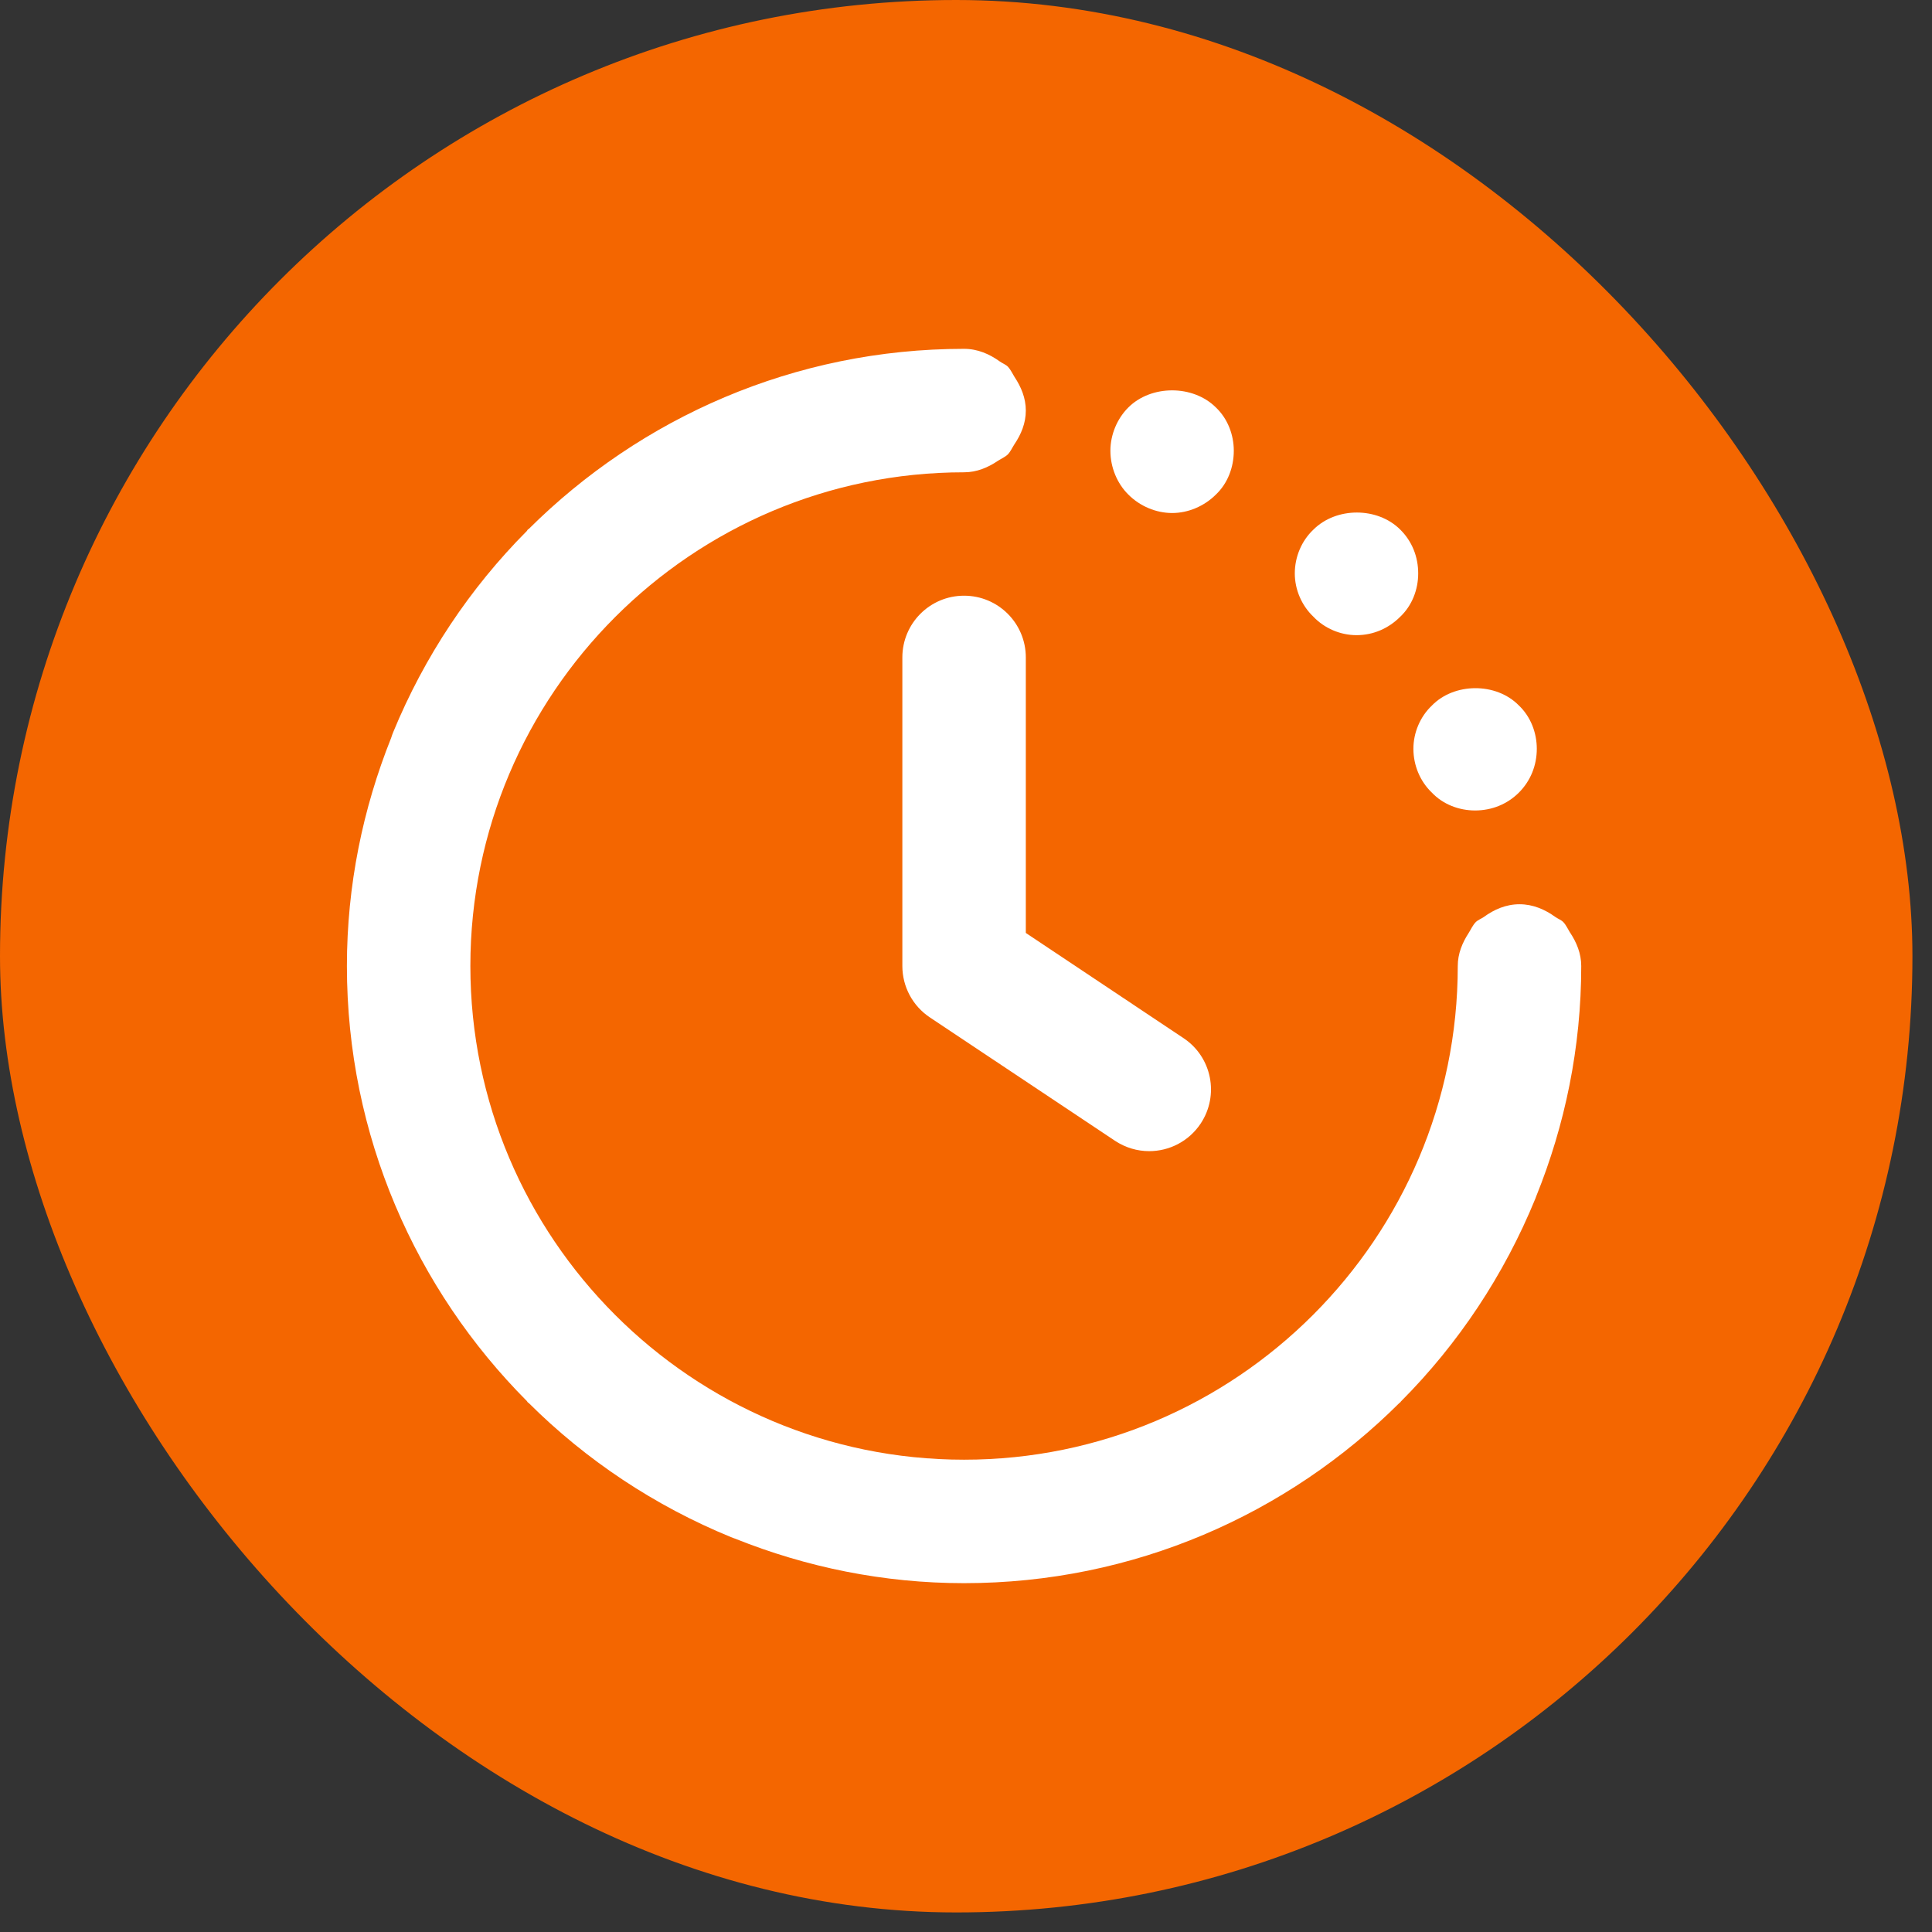 <svg width="54" height="54" viewBox="0 0 54 54" fill="none" xmlns="http://www.w3.org/2000/svg">
<rect x="0" y="0" width="54" height="54" fill="#333333" stroke="none"/>
<rect width="53.453" height="53.453" rx="26.727" fill="#F46600"/>
<path d="M31.536 13.822C31.224 13.512 31.036 13.064 31.036 12.598C31.036 12.148 31.225 11.7 31.536 11.39C32.175 10.751 33.347 10.751 33.986 11.39C34.312 11.7 34.485 12.148 34.485 12.598C34.485 13.064 34.312 13.512 33.986 13.822C33.657 14.15 33.209 14.339 32.761 14.339C32.31 14.338 31.862 14.149 31.536 13.822ZM40.021 22.154C40.331 22.482 40.779 22.653 41.229 22.653C41.694 22.653 42.125 22.48 42.453 22.154C42.781 21.825 42.954 21.393 42.954 20.928C42.954 20.478 42.781 20.03 42.455 19.72C41.816 19.065 40.642 19.081 40.022 19.72C39.694 20.03 39.505 20.478 39.505 20.928C39.505 21.393 39.693 21.841 40.021 22.154ZM37.915 17.753C38.383 17.753 38.813 17.564 39.139 17.236C39.468 16.925 39.639 16.477 39.639 16.028C39.639 15.562 39.468 15.13 39.139 14.804C38.502 14.166 37.348 14.166 36.709 14.804C36.381 15.114 36.19 15.562 36.19 16.028C36.19 16.477 36.381 16.925 36.709 17.236C37.019 17.564 37.467 17.753 37.915 17.753ZM26.946 16.65C25.992 16.65 25.221 17.423 25.221 18.376V27C25.221 27.577 25.509 28.116 25.989 28.436L31.164 31.885C31.46 32.081 31.791 32.175 32.12 32.175C32.678 32.175 33.224 31.905 33.557 31.407C34.086 30.614 33.873 29.542 33.078 29.015L28.672 26.076V18.376C28.672 17.423 27.901 16.65 26.946 16.65ZM43.882 26.064C43.821 25.966 43.774 25.858 43.696 25.774C43.632 25.709 43.543 25.68 43.47 25.628C43.184 25.422 42.851 25.274 42.471 25.274C42.091 25.274 41.758 25.422 41.473 25.63C41.398 25.682 41.309 25.711 41.245 25.776C41.162 25.863 41.114 25.976 41.049 26.078C40.874 26.348 40.745 26.652 40.745 27C40.745 34.608 34.555 40.799 26.946 40.799C19.338 40.799 13.147 34.608 13.147 27C13.147 19.391 19.338 13.201 26.946 13.201C27.302 13.201 27.614 13.067 27.889 12.882C27.983 12.821 28.09 12.777 28.17 12.7C28.248 12.617 28.293 12.51 28.355 12.415C28.539 12.142 28.672 11.83 28.672 11.476C28.672 11.123 28.539 10.812 28.358 10.539C28.297 10.442 28.25 10.334 28.172 10.25C28.107 10.185 28.018 10.156 27.946 10.104C27.659 9.897 27.326 9.75 26.946 9.75C22.205 9.75 17.905 11.676 14.782 14.782C14.772 14.792 14.759 14.794 14.75 14.803C14.74 14.815 14.737 14.829 14.726 14.841C13.134 16.44 11.86 18.351 10.988 20.47C10.966 20.52 10.951 20.573 10.932 20.627C10.143 22.601 9.696 24.747 9.696 27C9.696 31.741 11.621 36.041 14.729 39.163C14.738 39.172 14.74 39.185 14.75 39.195C14.759 39.205 14.772 39.208 14.782 39.218C16.386 40.815 18.304 42.091 20.431 42.963C20.473 42.982 20.515 42.993 20.557 43.01C22.536 43.802 24.689 44.25 26.946 44.25C31.691 44.25 35.993 42.324 39.114 39.213C39.122 39.205 39.133 39.203 39.14 39.195C39.146 39.188 39.149 39.177 39.156 39.171C40.76 37.562 42.041 35.636 42.914 33.501C42.924 33.48 42.93 33.457 42.938 33.436C43.742 31.446 44.196 29.276 44.196 27C44.196 26.648 44.064 26.337 43.883 26.064L43.882 26.064Z" fill="white"/>
</svg>
